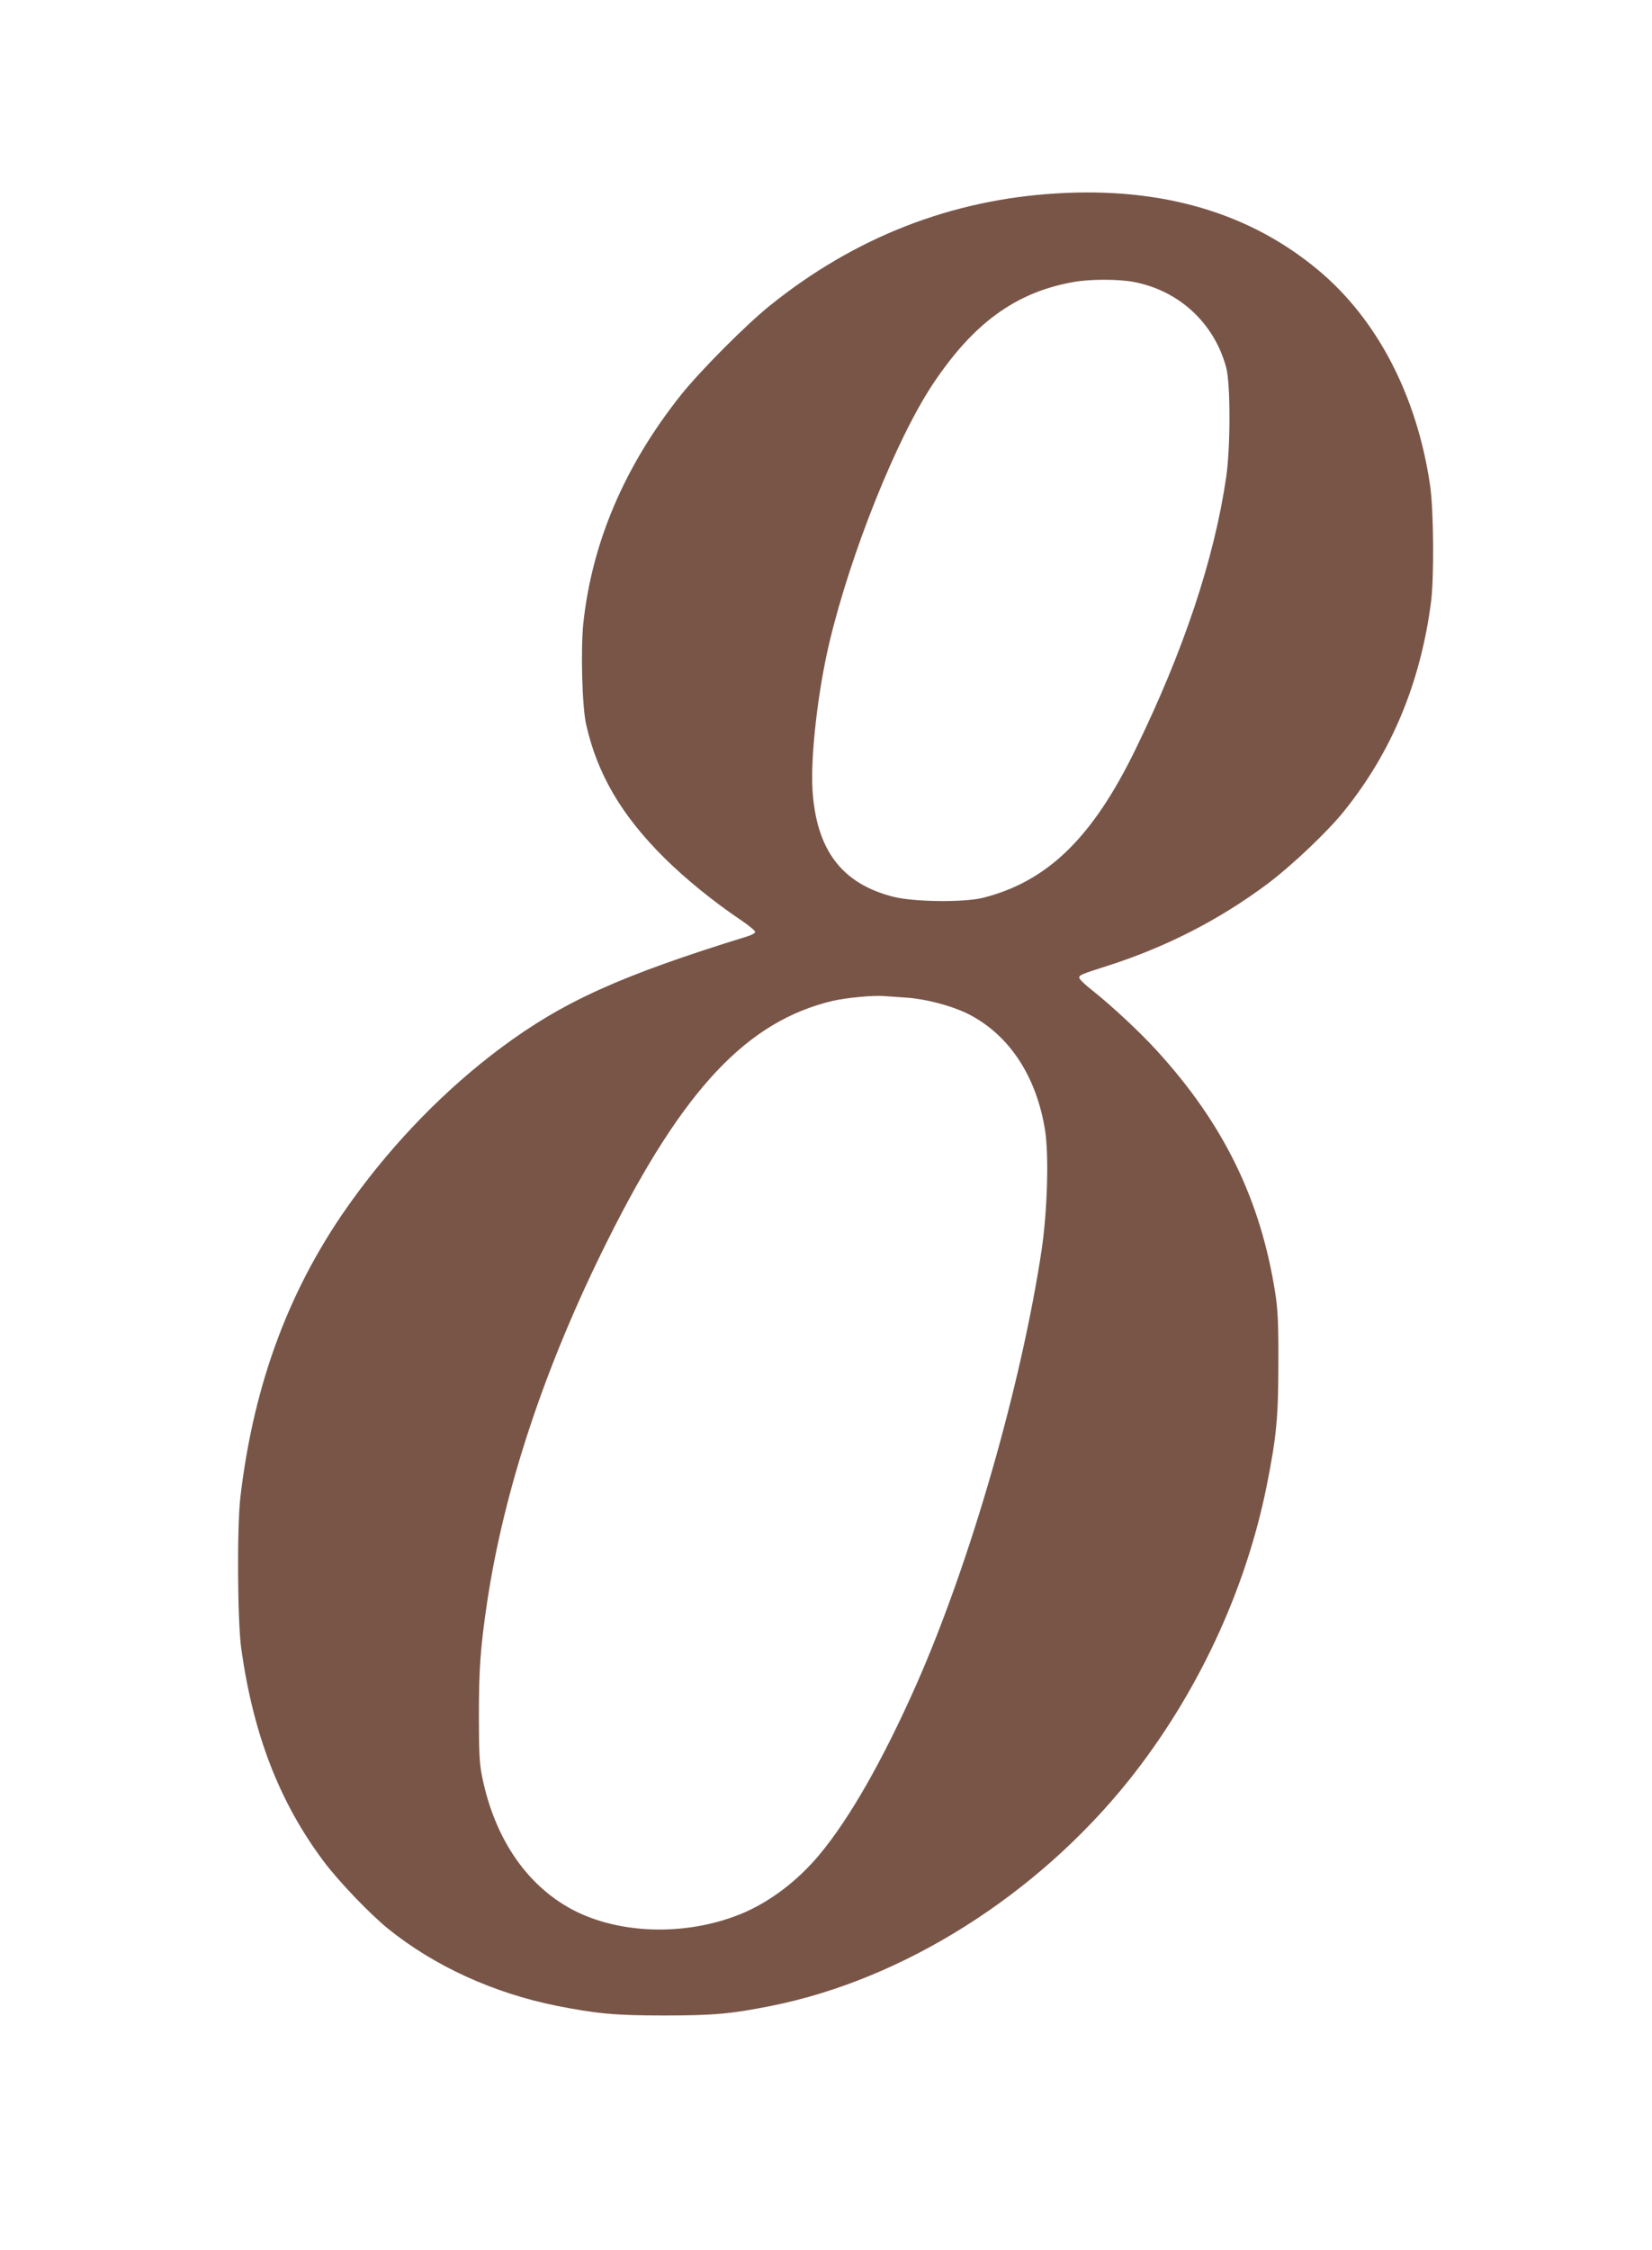 <?xml version="1.0" standalone="no"?>
<!DOCTYPE svg PUBLIC "-//W3C//DTD SVG 20010904//EN"
 "http://www.w3.org/TR/2001/REC-SVG-20010904/DTD/svg10.dtd">
<svg version="1.0" xmlns="http://www.w3.org/2000/svg"
 width="940pt" height="1280pt" viewBox="0 0 940 1280"
 preserveAspectRatio="xMidYMid meet">
<g transform="translate(0,1280) scale(0.1,-0.1)"
fill="#795548" stroke="none">
<path d="M6014 11700 c-603 -36 -1151 -250 -1634 -639 -139 -112 -394 -369
-504 -506 -322 -404 -508 -841 -557 -1302 -15 -150 -7 -472 16 -573 63 -282
201 -518 445 -760 120 -119 280 -249 433 -352 49 -33 87 -64 84 -71 -2 -6 -21
-16 -43 -23 -725 -224 -1050 -371 -1407 -637 -309 -231 -600 -528 -838 -857
-356 -489 -564 -1041 -641 -1695 -20 -171 -17 -708 5 -865 69 -489 217 -872
470 -1210 85 -113 262 -298 367 -383 262 -211 599 -365 958 -437 228 -45 334
-55 612 -55 277 0 381 9 610 55 750 150 1508 628 2031 1280 390 488 668 1082
788 1685 54 272 65 384 65 690 1 222 -3 304 -17 395 -83 535 -294 967 -675
1384 -97 106 -253 252 -369 344 -40 31 -72 63 -72 70 -1 15 10 20 158 67 338
108 642 264 918 471 134 101 338 294 430 409 271 336 434 727 495 1185 19 142
16 529 -5 671 -75 509 -301 944 -638 1224 -390 325 -887 471 -1485 435z m438
-504 c257 -49 457 -234 525 -486 25 -91 25 -454 0 -625 -68 -465 -242 -987
-517 -1550 -244 -501 -500 -749 -866 -842 -108 -27 -390 -24 -508 5 -296 74
-442 267 -463 611 -11 194 31 563 97 839 121 507 381 1156 588 1467 230 346
470 521 796 580 96 18 259 18 348 1z m-1295 -4071 c108 -7 253 -45 344 -89
235 -115 394 -350 445 -662 23 -142 14 -460 -19 -684 -117 -775 -407 -1781
-713 -2473 -190 -429 -380 -762 -552 -968 -121 -145 -275 -263 -431 -330 -300
-128 -673 -127 -946 4 -275 133 -469 408 -542 772 -15 73 -18 139 -18 350 0
262 9 385 46 635 97 651 331 1354 687 2065 430 861 794 1247 1282 1362 76 17
225 32 290 27 25 -2 82 -6 127 -9z"/>
</g>
</svg>
